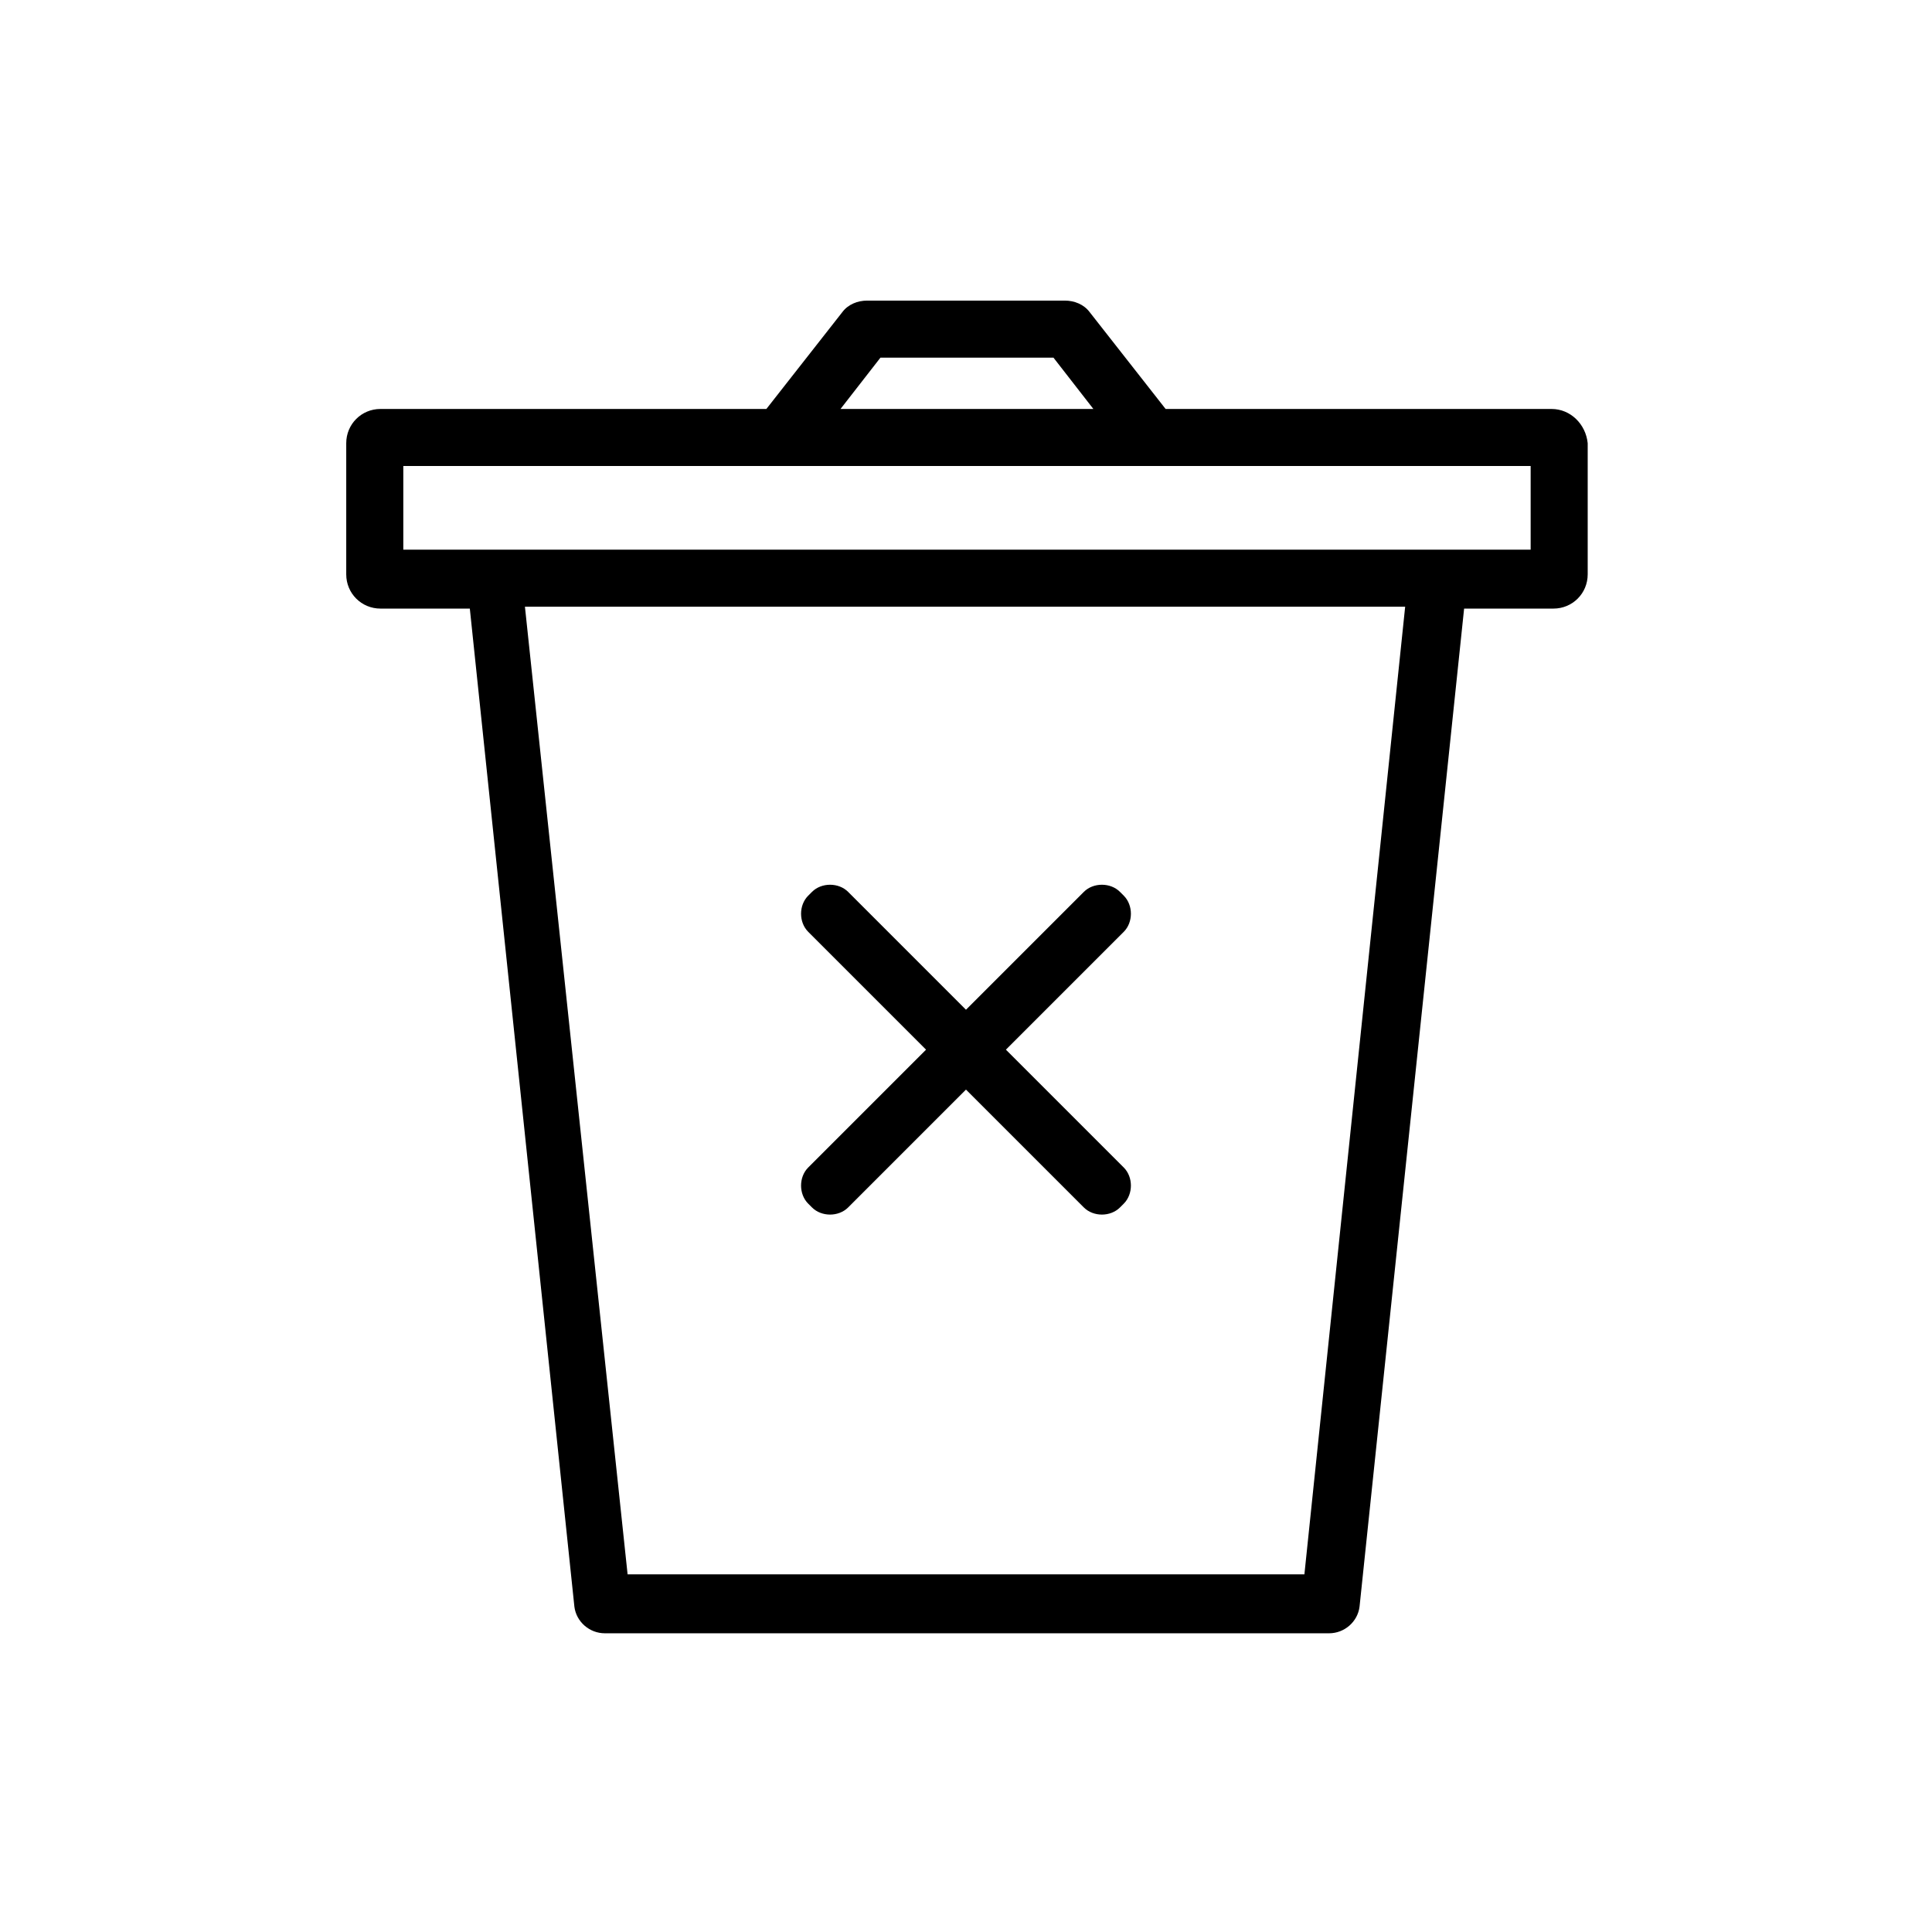 <?xml version="1.0" encoding="UTF-8"?>
<!-- Uploaded to: SVG Repo, www.svgrepo.com, Generator: SVG Repo Mixer Tools -->
<svg fill="#000000" width="800px" height="800px" version="1.1" viewBox="144 144 512 512" xmlns="http://www.w3.org/2000/svg">
 <g>
  <path d="m555.17 252.38h-102.27l-20.152-25.695c-1.512-2.016-4.031-3.023-6.551-3.023h-52.395c-2.519 0-5.039 1.008-6.551 3.023l-20.152 25.695h-102.27c-5.039 0-9.07 4.031-9.07 9.07v34.762c0 5.039 4.031 9.07 9.07 9.07h23.68l27.711 264.5c0.504 4.031 4.031 7.055 8.062 7.055h191.95c4.031 0 7.559-3.023 8.062-7.055l27.711-264.5h23.68c5.039 0 9.07-4.031 9.07-9.07v-34.762c-0.512-5.039-4.543-9.07-9.582-9.07zm-177.84-13.602h45.848l10.578 13.602h-67.008zm112.35 322.44h-179.36l-27.207-256.44h233.27zm59.449-271.55h-298.25v-22.168h298.76v22.168z"/>
  <path d="m358.18 462.98 1.008 1.008c2.519 2.519 7.055 2.519 9.574 0l31.234-31.234 31.234 31.234c2.519 2.519 7.055 2.519 9.574 0l1.008-1.008c2.519-2.519 2.519-7.055 0-9.574l-31.234-31.234 31.234-31.234c2.519-2.519 2.519-7.055 0-9.574l-1.008-1.008c-2.519-2.519-7.055-2.519-9.574 0l-31.234 31.234-31.234-31.234c-2.519-2.519-7.055-2.519-9.574 0l-1.008 1.008c-2.519 2.519-2.519 7.055 0 9.574l31.234 31.234-31.234 31.234c-2.519 2.519-2.519 7.055 0 9.574z"/>
 </g>
</svg>